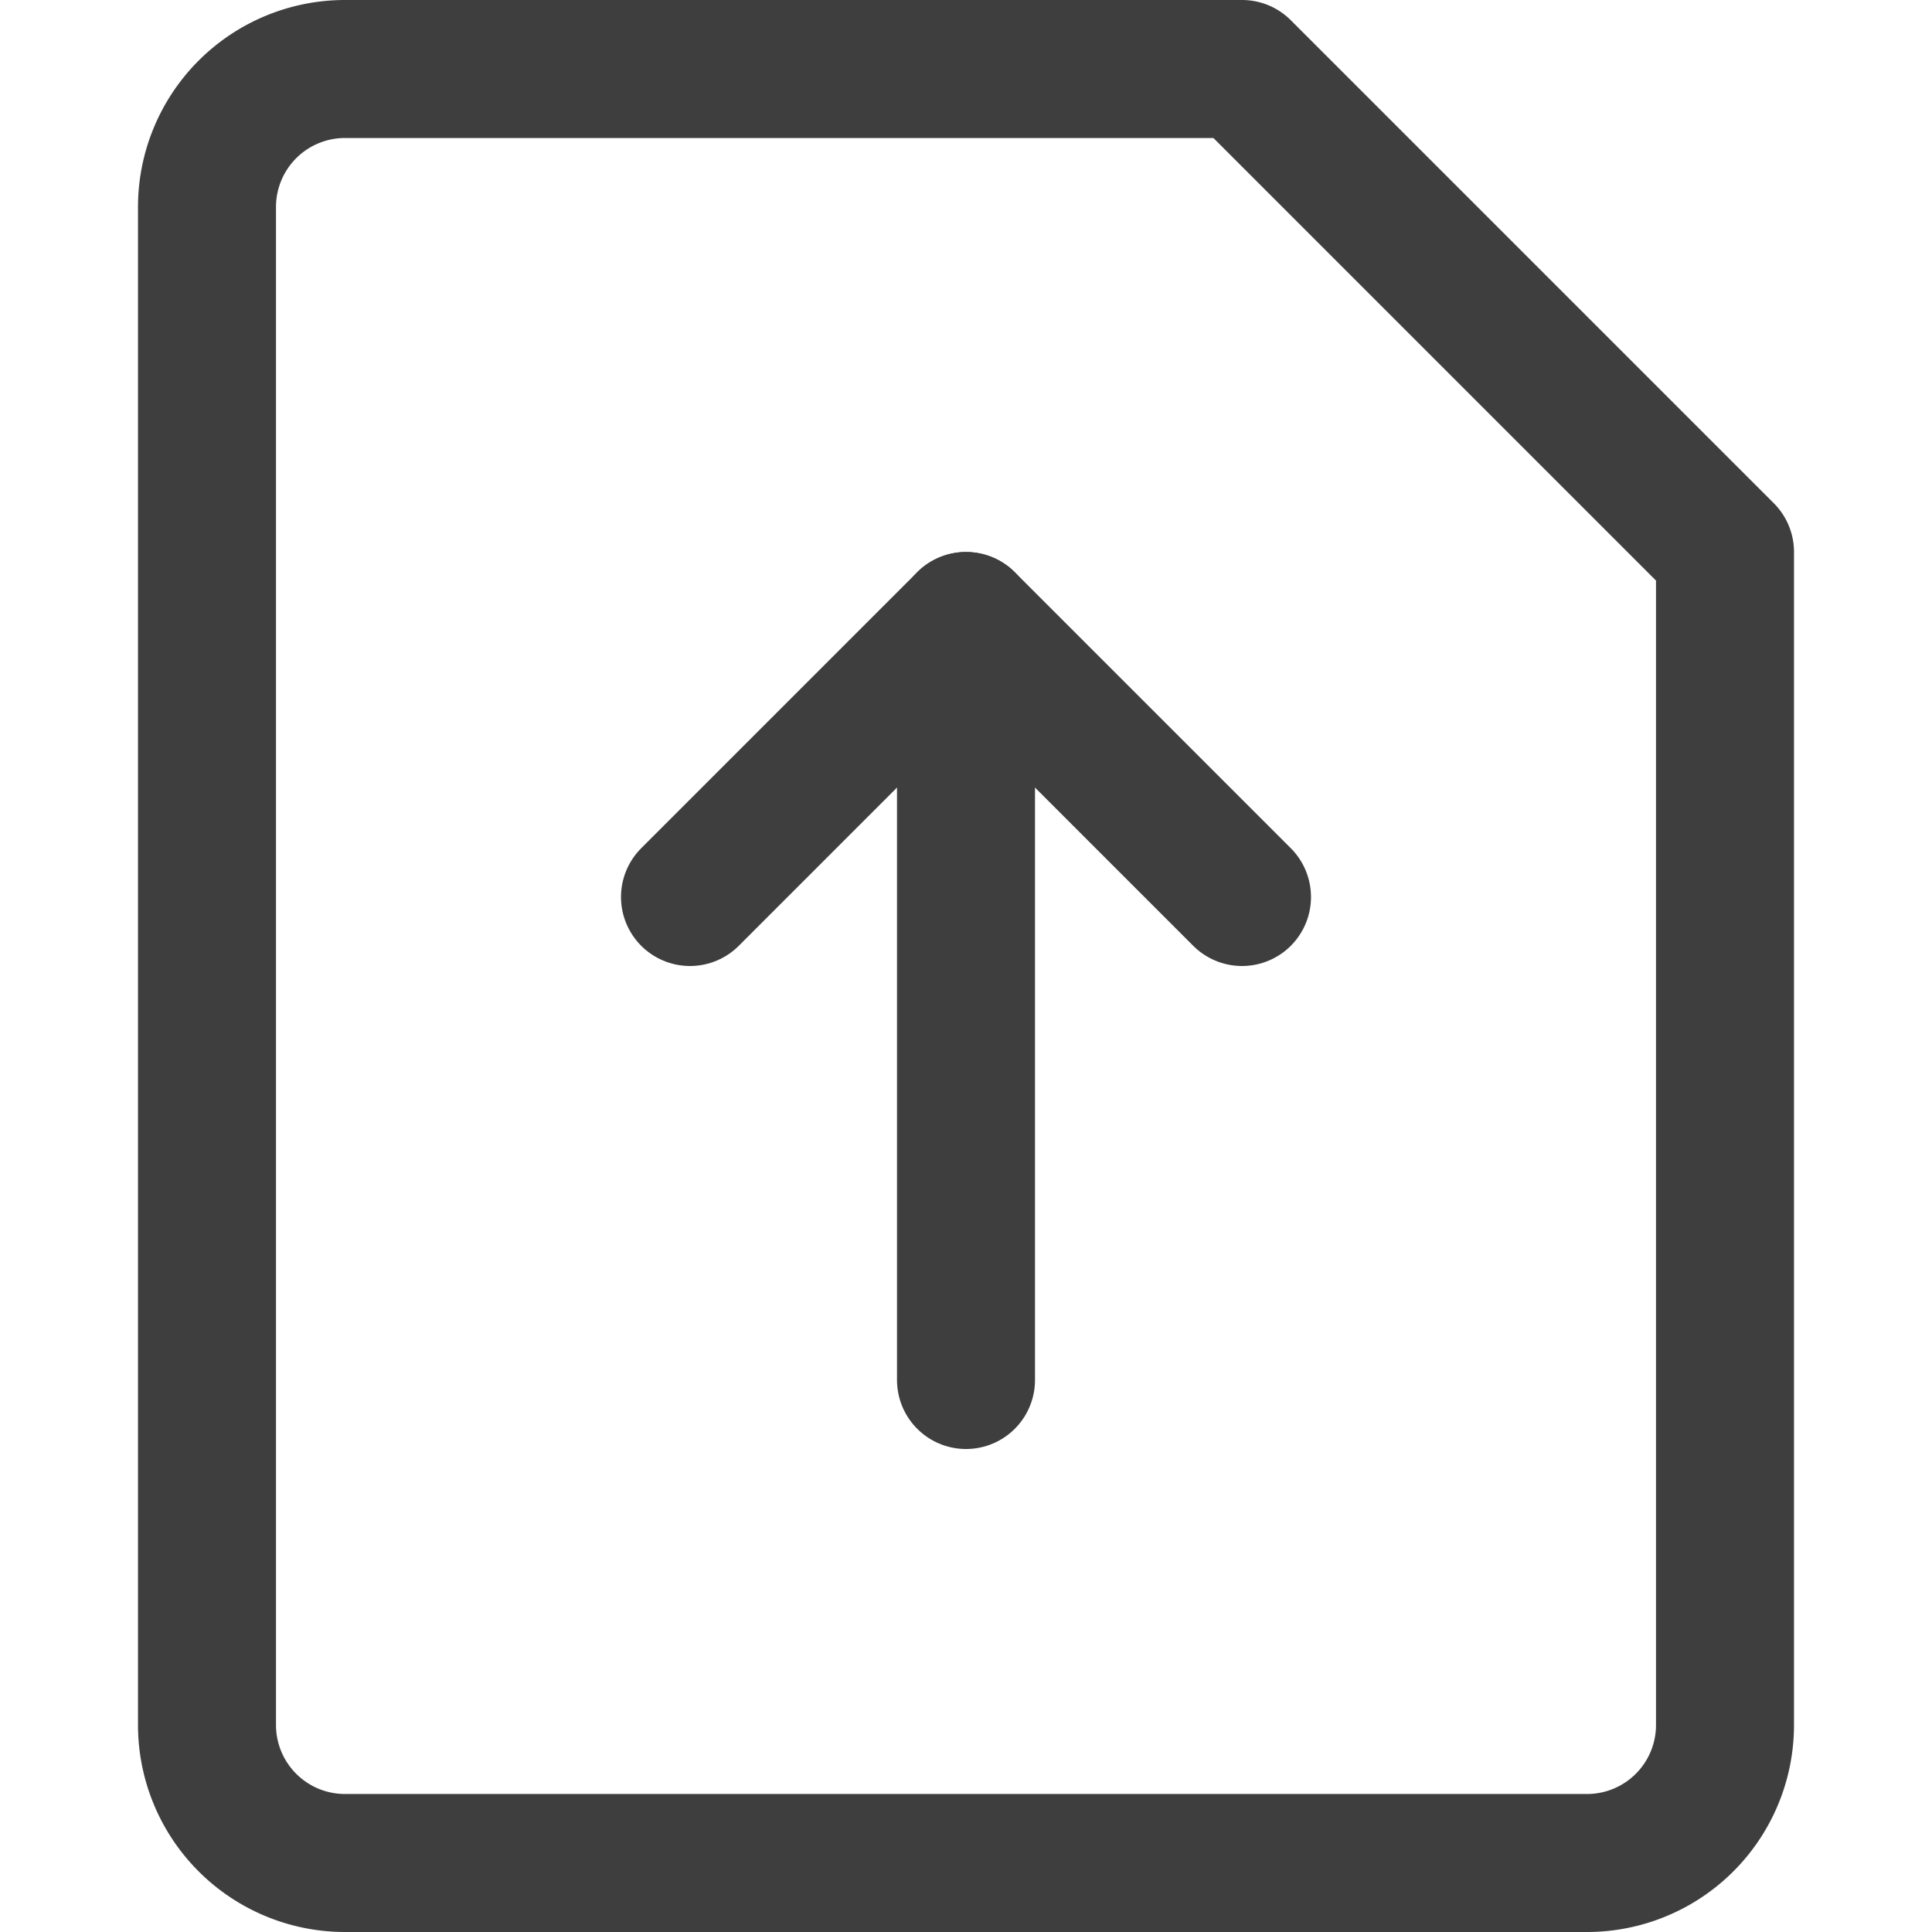 <svg xmlns="http://www.w3.org/2000/svg" fill="none" viewBox="0 0 14 14" height="48" width="48"><g id="upload-file"><path id="Vector" stroke="#3e3e3e" stroke-linecap="round" stroke-linejoin="round" d="M12.5 12.5a1 1 0 0 1-1 1h-9a1 1 0 0 1-1-1v-11a1 1 0 0 1 1-1H9L12.5 4v8.5Z"></path><path id="vector 377" stroke="#3e3e3e" stroke-linecap="round" stroke-linejoin="round" d="m9 6.5-2-2-2 2"></path><path id="vector 378" stroke="#3e3e3e" stroke-linecap="round" stroke-linejoin="round" d="M7 4.5V10"></path></g></svg>
